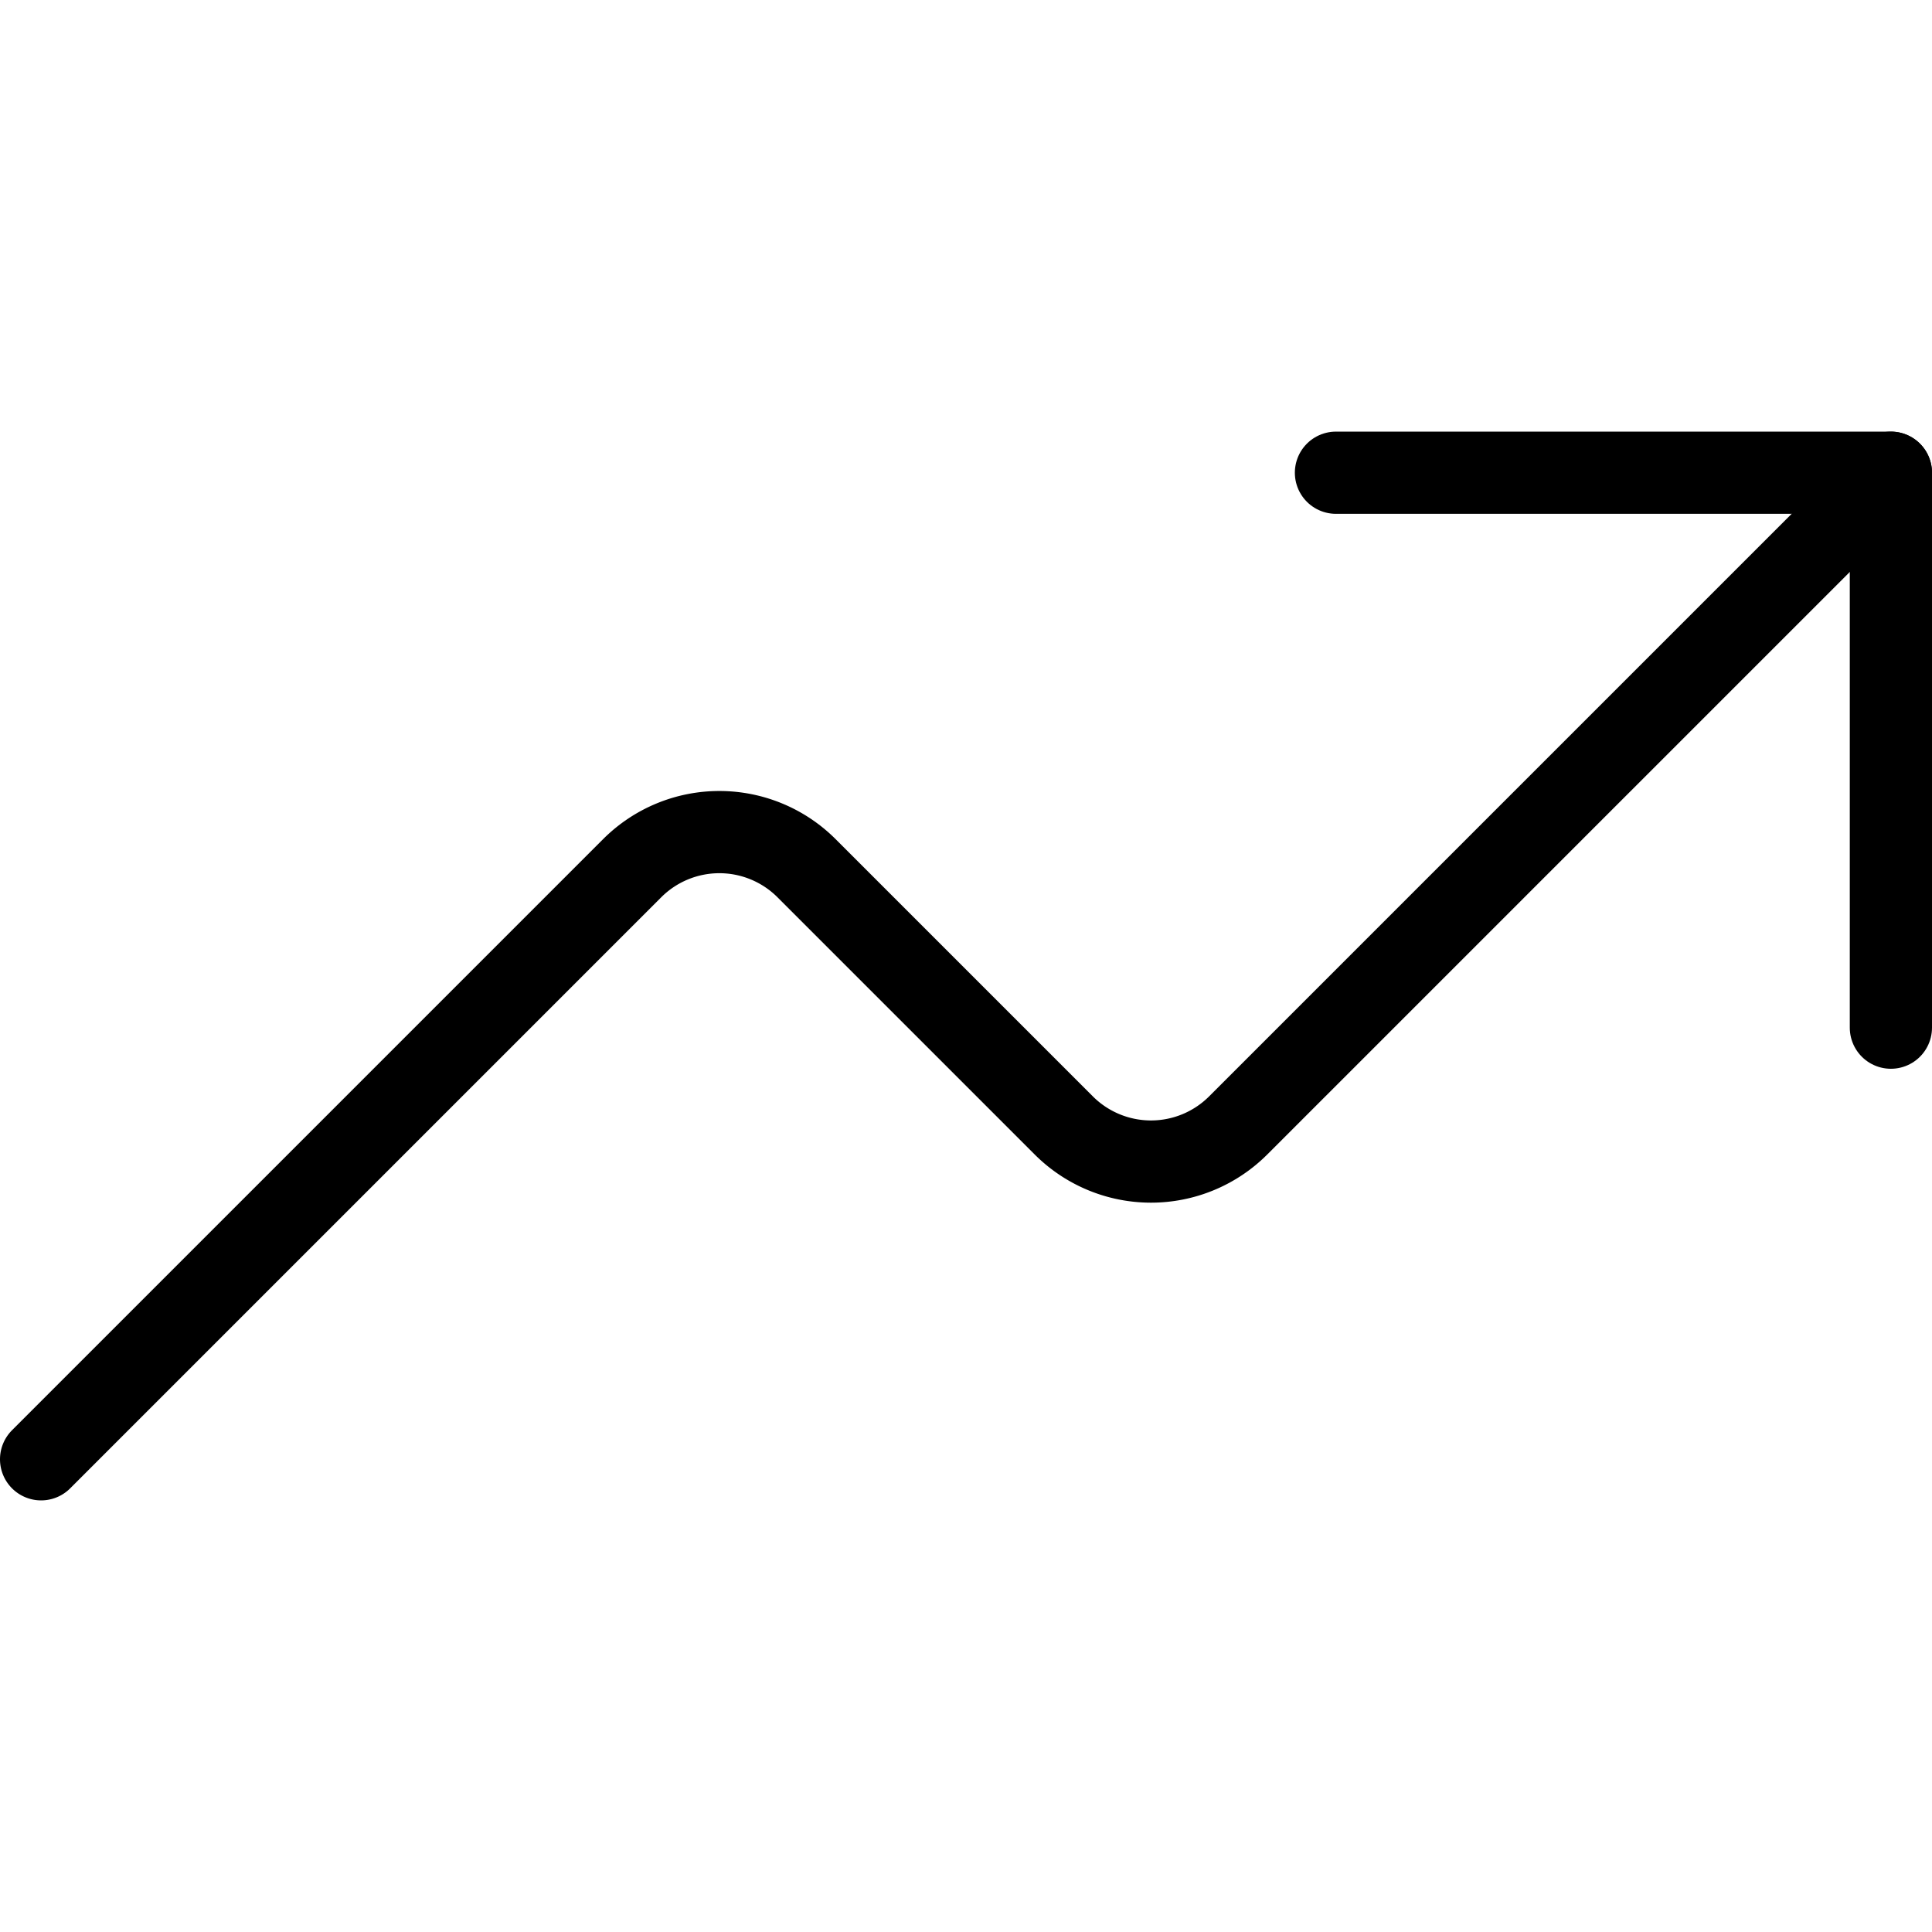 <svg viewBox="0.25 0.25 23.5 23.5" xmlns="http://www.w3.org/2000/svg" stroke-width="1"><path d="M23.25 12.75L23.25 6 16.5 6" fill="none" stroke="#000000" stroke-linecap="round" stroke-linejoin="round"></path><path d="M23.25,6l-7.939,7.939a1.5,1.5,0,0,1-2.122,0l-3.128-3.128a1.5,1.5,0,0,0-2.122,0L.75,18" fill="none" stroke="#000000" stroke-linecap="round" stroke-linejoin="round"></path></svg>